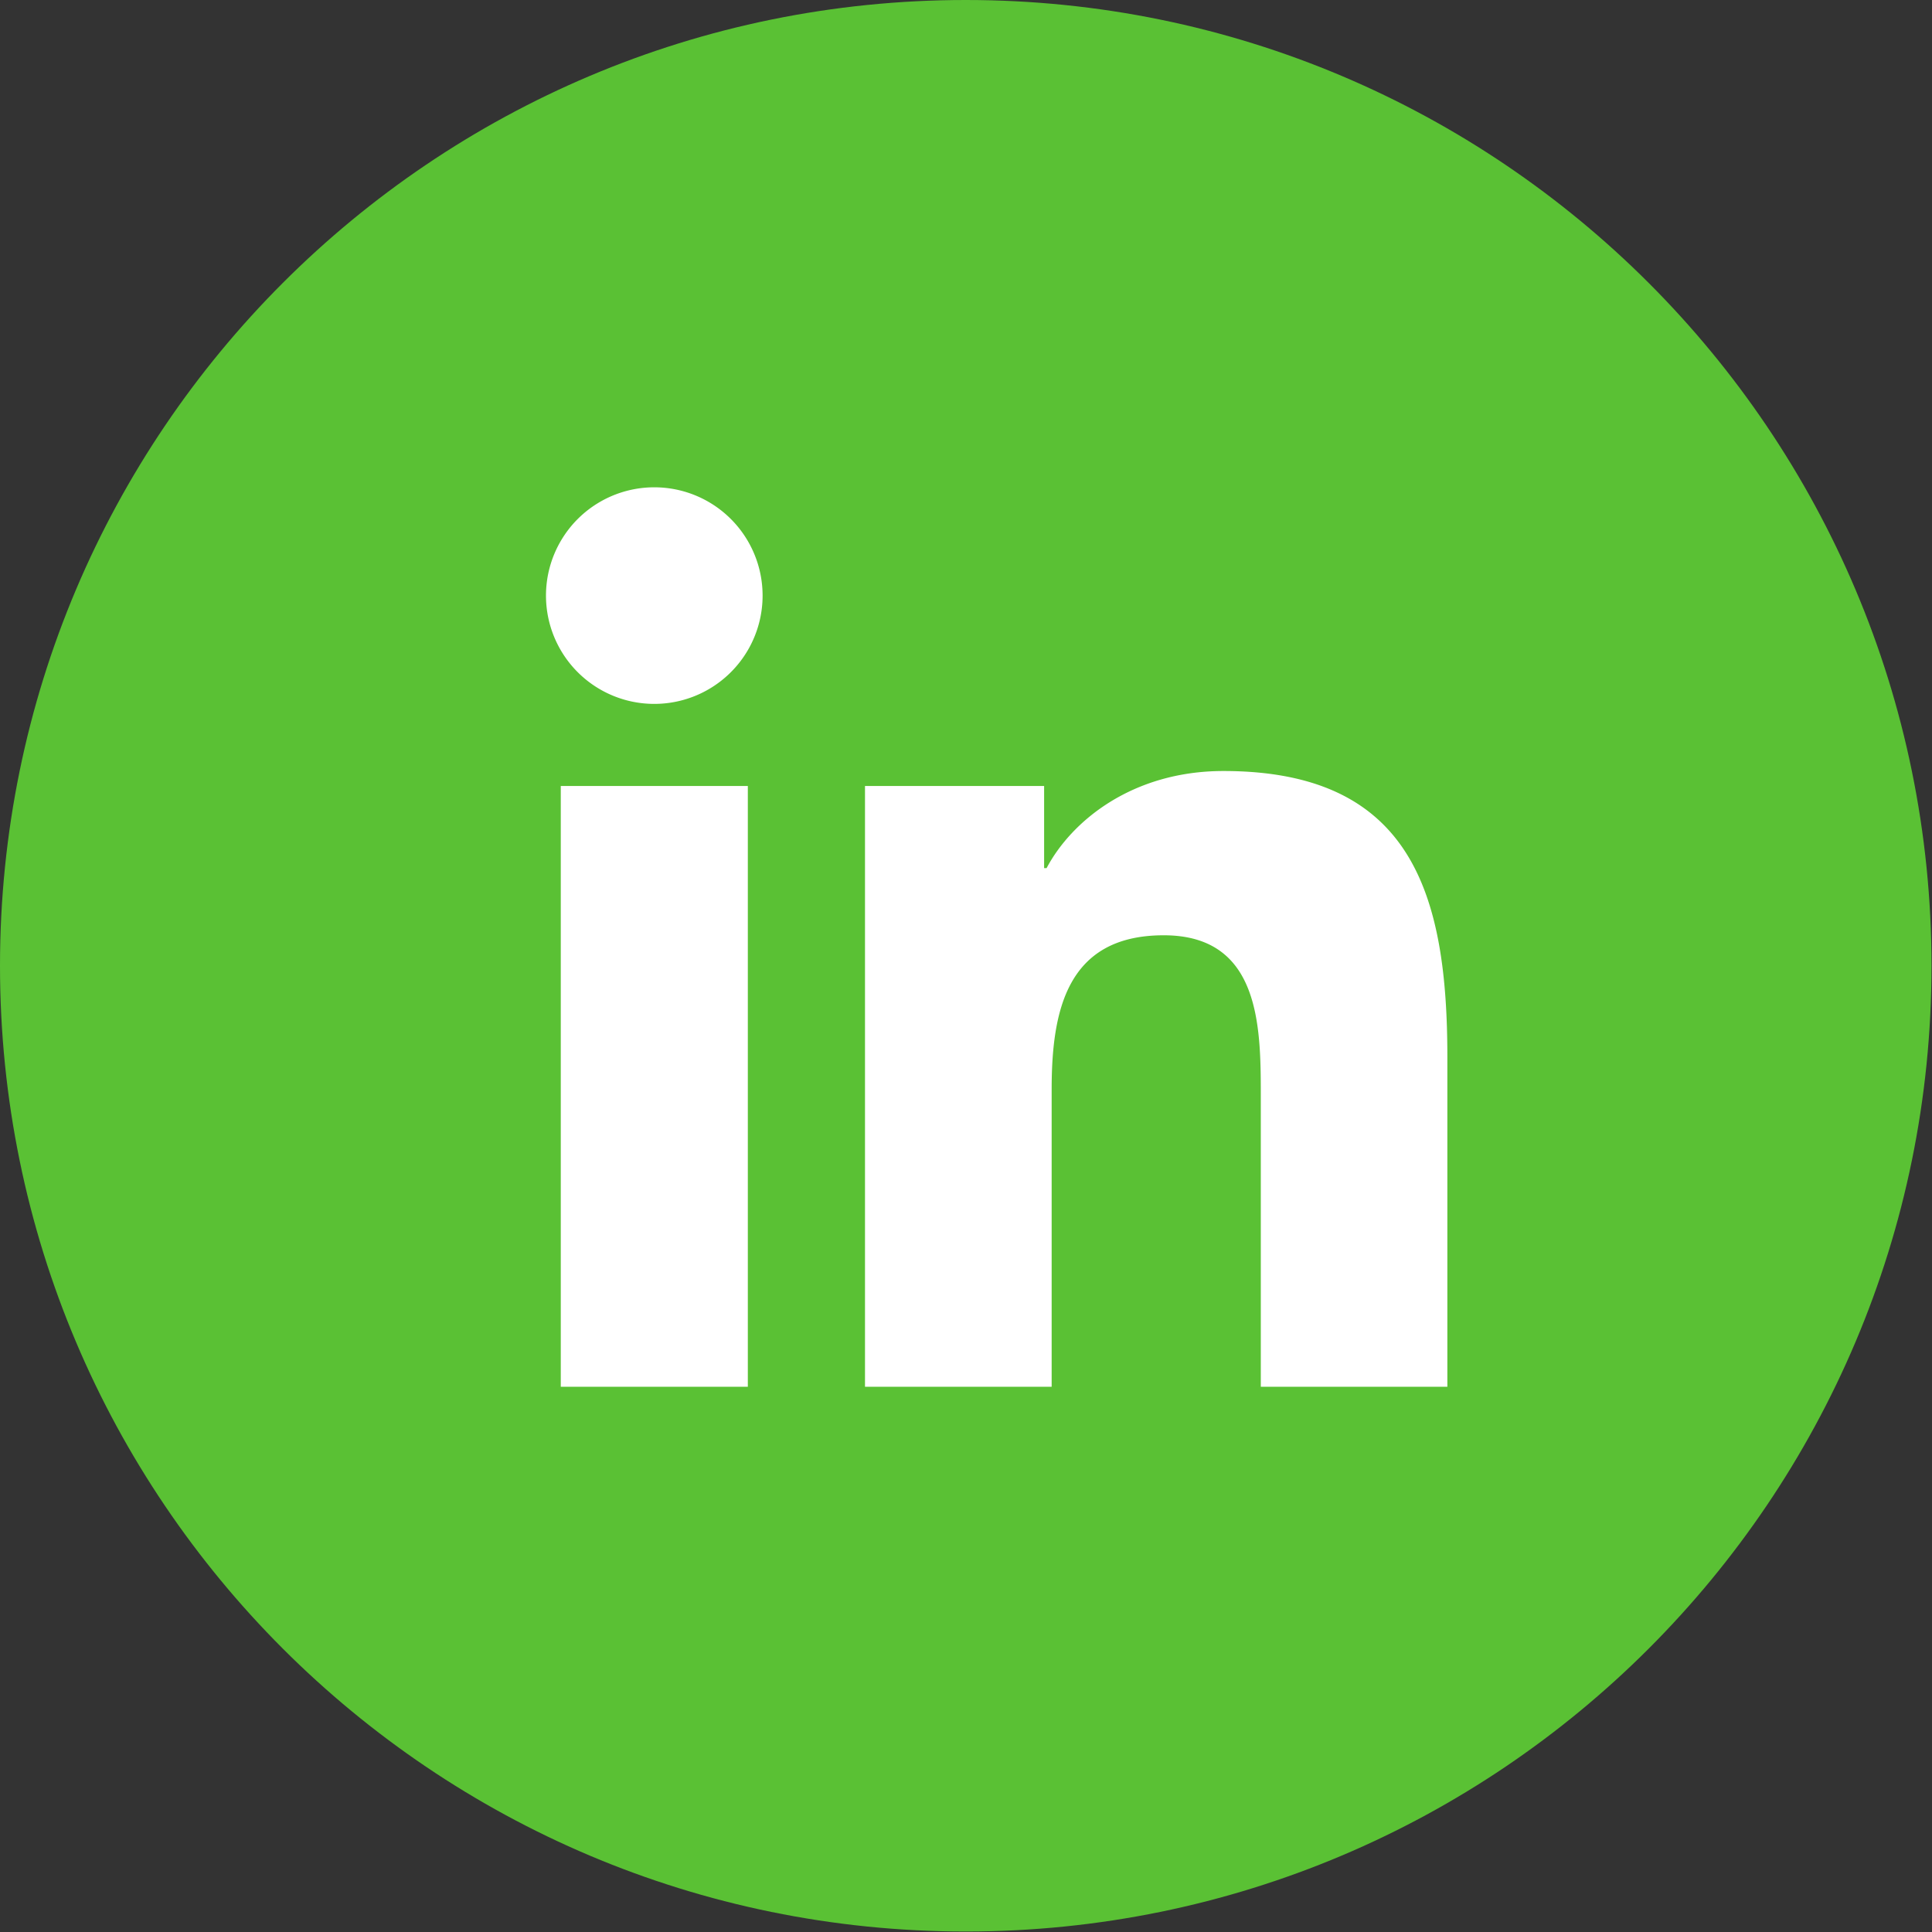 <svg width="39" height="39" fill="none" xmlns="http://www.w3.org/2000/svg"><rect width="100%" height="100%" fill="#333333" stroke="none"/><path d="M38.99 19.496c0 10.767-8.727 19.494-19.495 19.494C8.728 38.99 0 30.263 0 19.496S8.728 0 19.495 0C30.263 0 38.99 8.73 38.99 19.496" fill="#5AC134"/><path d="M13.21 9.837a2.186 2.186 0 11-.004 4.372 2.186 2.186 0 01.003-4.372zm-1.89 6.029h3.776v12.128H11.32V15.866zm6.141 0h3.616v1.658h.05c.505-.955 1.734-1.96 3.57-1.96 3.818 0 4.52 2.51 4.52 5.777v6.653h-3.766v-5.898c0-1.407-.027-3.216-1.96-3.216-1.962 0-2.262 1.533-2.262 3.114v6h-3.768V15.866" fill="#fff"/></svg>